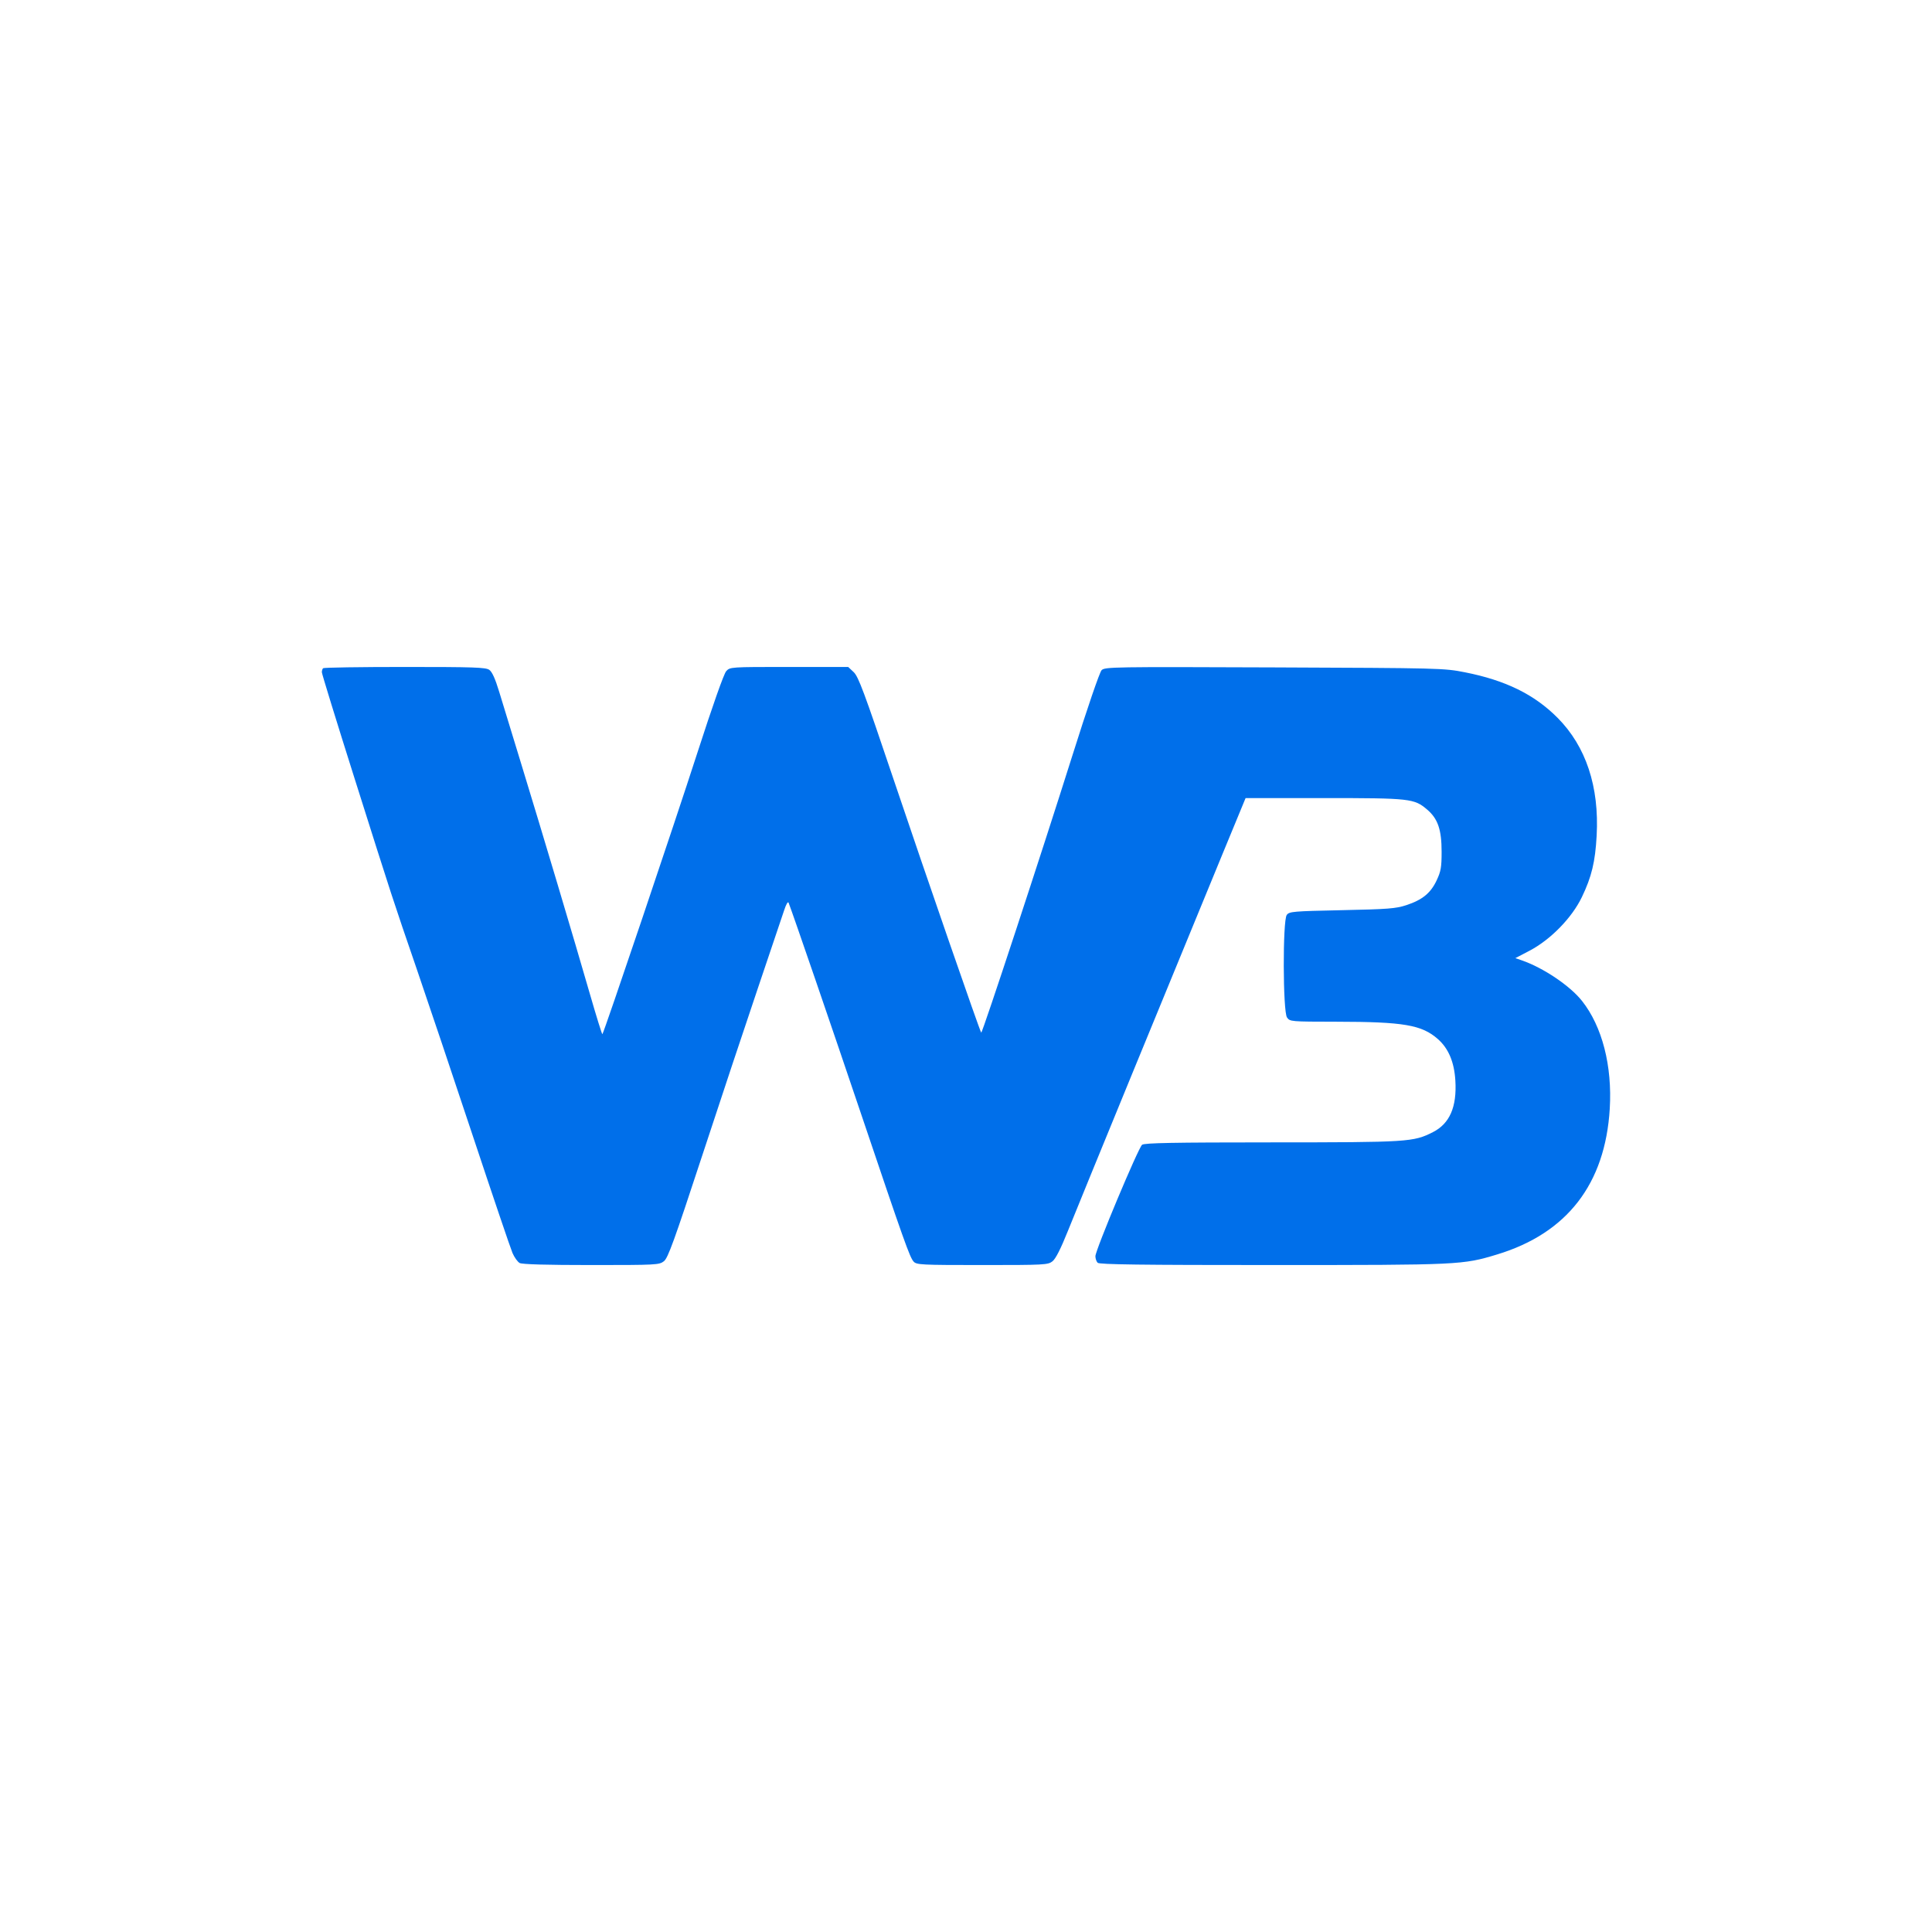 <?xml version="1.0" encoding="utf-8"?>
<svg xmlns="http://www.w3.org/2000/svg" width="1024" height="1024" viewBox="0 0 1024 1024" version="1.1">
  <path d="M 171.252 354.167 C 170.885 354.533 170.585 355.491 170.585 356.295 C 170.585 357.099 178.287 382.111 187.702 411.878 C 208.539 477.766 207.921 475.871 220.844 513.5 C 226.606 530.275 239.978 570.065 250.561 601.922 C 261.145 633.779 270.625 661.76 271.629 664.102 C 272.632 666.443 274.354 668.841 275.454 669.43 C 276.768 670.133 289.769 670.5 313.384 670.5 C 347.93 670.5 349.414 670.422 351.886 668.478 C 354.042 666.782 357.3 657.796 372.104 612.728 C 381.811 583.178 395.164 543.025 401.777 523.5 C 408.391 503.975 414.613 485.525 415.604 482.5 C 416.702 479.149 417.632 477.586 417.983 478.5 C 420.523 485.112 440.701 543.892 456.087 589.5 C 479.288 658.273 482.173 666.388 484.242 668.673 C 485.782 670.375 488.263 670.5 520.605 670.5 C 553.727 670.5 555.431 670.409 557.842 668.513 C 559.54 667.176 562.236 661.854 566.073 652.263 C 571.684 638.233 623.569 511.741 647.807 453 L 660.185 423 L 701.635 423 C 747.555 423 749.567 423.225 756.464 429.129 C 762.113 433.964 764.085 439.753 764.085 451.5 C 764.085 459.669 763.717 461.785 761.456 466.607 C 758.291 473.356 753.893 476.951 745.366 479.759 C 739.849 481.575 735.699 481.898 711.252 482.413 C 685.227 482.962 683.328 483.126 682.002 484.941 C 679.813 487.94 679.937 536.129 682.142 539.277 C 683.678 541.471 684.025 541.5 708.392 541.531 C 743.991 541.575 753.569 543.213 762.087 550.711 C 767.735 555.682 770.776 562.891 771.371 572.718 C 772.218 586.714 768.371 595.548 759.461 600.063 C 749.123 605.302 746.565 605.464 674.026 605.483 C 621.939 605.496 606.603 605.779 605.334 606.75 C 603.349 608.269 580.585 662.597 580.585 665.815 C 580.585 667.072 581.125 668.64 581.785 669.3 C 582.701 670.216 604.658 670.499 674.535 670.496 C 773.853 670.492 775.232 670.427 793.503 664.886 C 830.597 653.637 850.798 627.51 853.203 587.673 C 854.576 564.931 849.208 544.058 838.505 530.518 C 832.185 522.522 818.016 512.968 806.638 509.029 L 803.169 507.828 L 810.627 503.929 C 821.81 498.082 833.119 486.512 838.415 475.5 C 843.598 464.721 845.497 456.833 846.259 442.922 C 847.679 416.98 840.614 395.647 825.585 380.497 C 813.27 368.083 797.975 360.57 776.344 356.311 C 765.318 354.139 763.225 354.086 675.389 353.743 C 589.783 353.409 585.61 353.475 583.876 355.209 C 582.814 356.271 576.302 375.302 568.202 401.013 C 552.19 451.84 520.604 547.852 520.07 547.319 C 519.337 546.585 490.91 464.429 473.421 412.5 C 458.068 366.913 454.971 358.593 452.478 356.25 L 449.553 353.5 L 418.244 353.5 C 387.044 353.5 386.926 353.508 384.897 355.75 C 383.66 357.116 377.657 374.111 369.62 399 C 357.39 436.871 320.112 547.307 319.275 548.143 C 319.074 548.344 316.086 538.719 312.634 526.754 C 304.271 497.771 287.565 441.783 276.603 406 C 271.716 390.05 266.323 372.403 264.619 366.784 C 262.485 359.749 260.838 356.09 259.33 355.034 C 257.445 353.714 251.206 353.5 214.529 353.5 C 191.093 353.5 171.618 353.8 171.252 354.167" stroke="none" fill-rule="evenodd" style="fill: rgb(0, 111, 234);"/>
</svg>